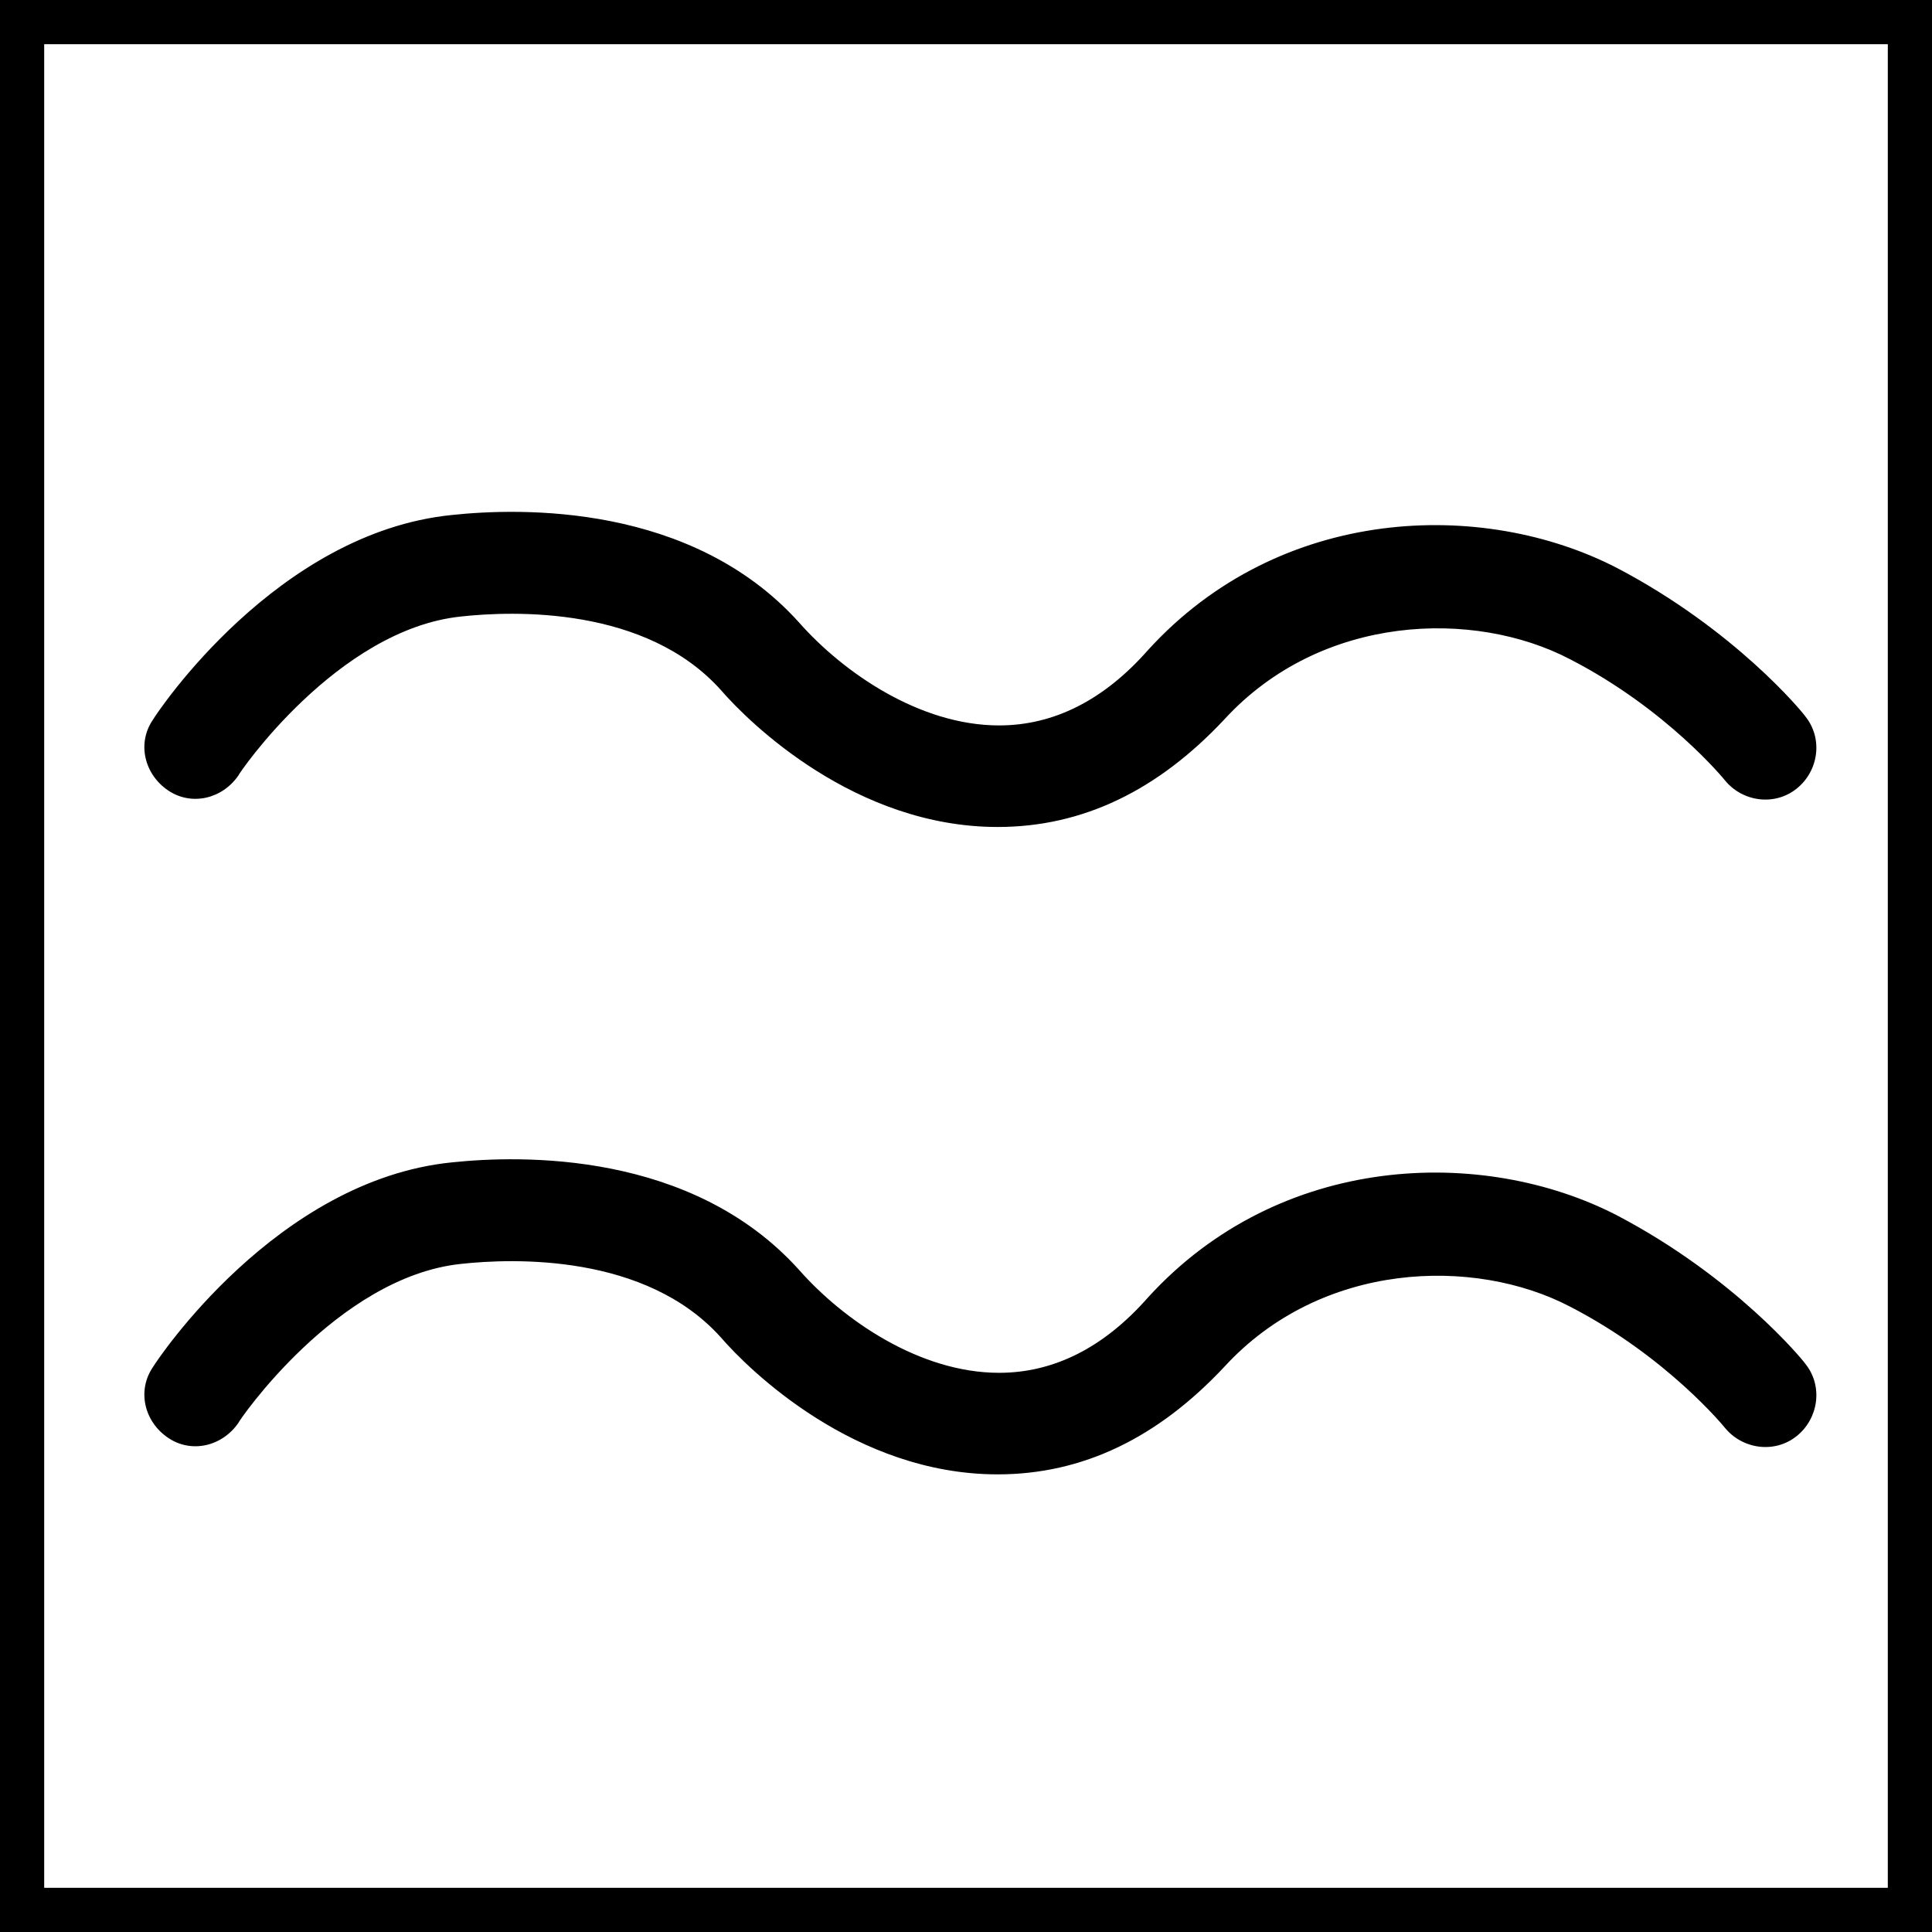 <svg width="23" height="23" viewBox="0 0 23 23" fill="none" xmlns="http://www.w3.org/2000/svg">
<path d="M22.474 0.526V22.474H0.526V0.526H22.474ZM23 0H0V23H23V0Z" fill="black"/>
<path d="M11.877 9.845C10.178 9.845 8.916 8.601 8.583 8.216C7.69 7.217 6.114 7.27 5.483 7.34C4.011 7.497 2.838 9.214 2.838 9.232C2.645 9.512 2.277 9.599 1.997 9.407C1.717 9.214 1.629 8.846 1.822 8.566C1.874 8.478 3.293 6.341 5.378 6.131C6.201 6.043 8.233 5.991 9.512 7.41C10.037 8.005 10.948 8.636 11.894 8.636C12.542 8.636 13.138 8.338 13.663 7.743C15.24 6.008 17.657 5.938 19.251 6.762C20.653 7.497 21.459 8.478 21.494 8.531C21.704 8.794 21.651 9.179 21.388 9.389C21.126 9.599 20.74 9.547 20.53 9.284C20.53 9.284 19.847 8.443 18.691 7.848C17.552 7.252 15.73 7.305 14.574 8.566C13.786 9.407 12.893 9.845 11.877 9.845Z" fill="black"/>
<path d="M11.877 17.552C10.178 17.552 8.916 16.308 8.583 15.923C7.69 14.925 6.114 14.977 5.483 15.047C4.011 15.205 2.838 16.922 2.838 16.939C2.645 17.219 2.277 17.307 1.997 17.114C1.717 16.922 1.629 16.554 1.822 16.273C1.874 16.186 3.293 14.049 5.378 13.838C6.201 13.751 8.233 13.698 9.512 15.117C10.037 15.713 10.948 16.343 11.894 16.343C12.542 16.343 13.138 16.046 13.663 15.45C15.24 13.716 17.657 13.646 19.251 14.469C20.653 15.205 21.459 16.186 21.494 16.238C21.704 16.501 21.651 16.887 21.388 17.097C21.126 17.307 20.74 17.254 20.53 16.992C20.53 16.992 19.847 16.151 18.691 15.555C17.552 14.96 15.73 15.012 14.574 16.273C13.786 17.114 12.893 17.552 11.877 17.552Z" fill="black"/>
</svg>
